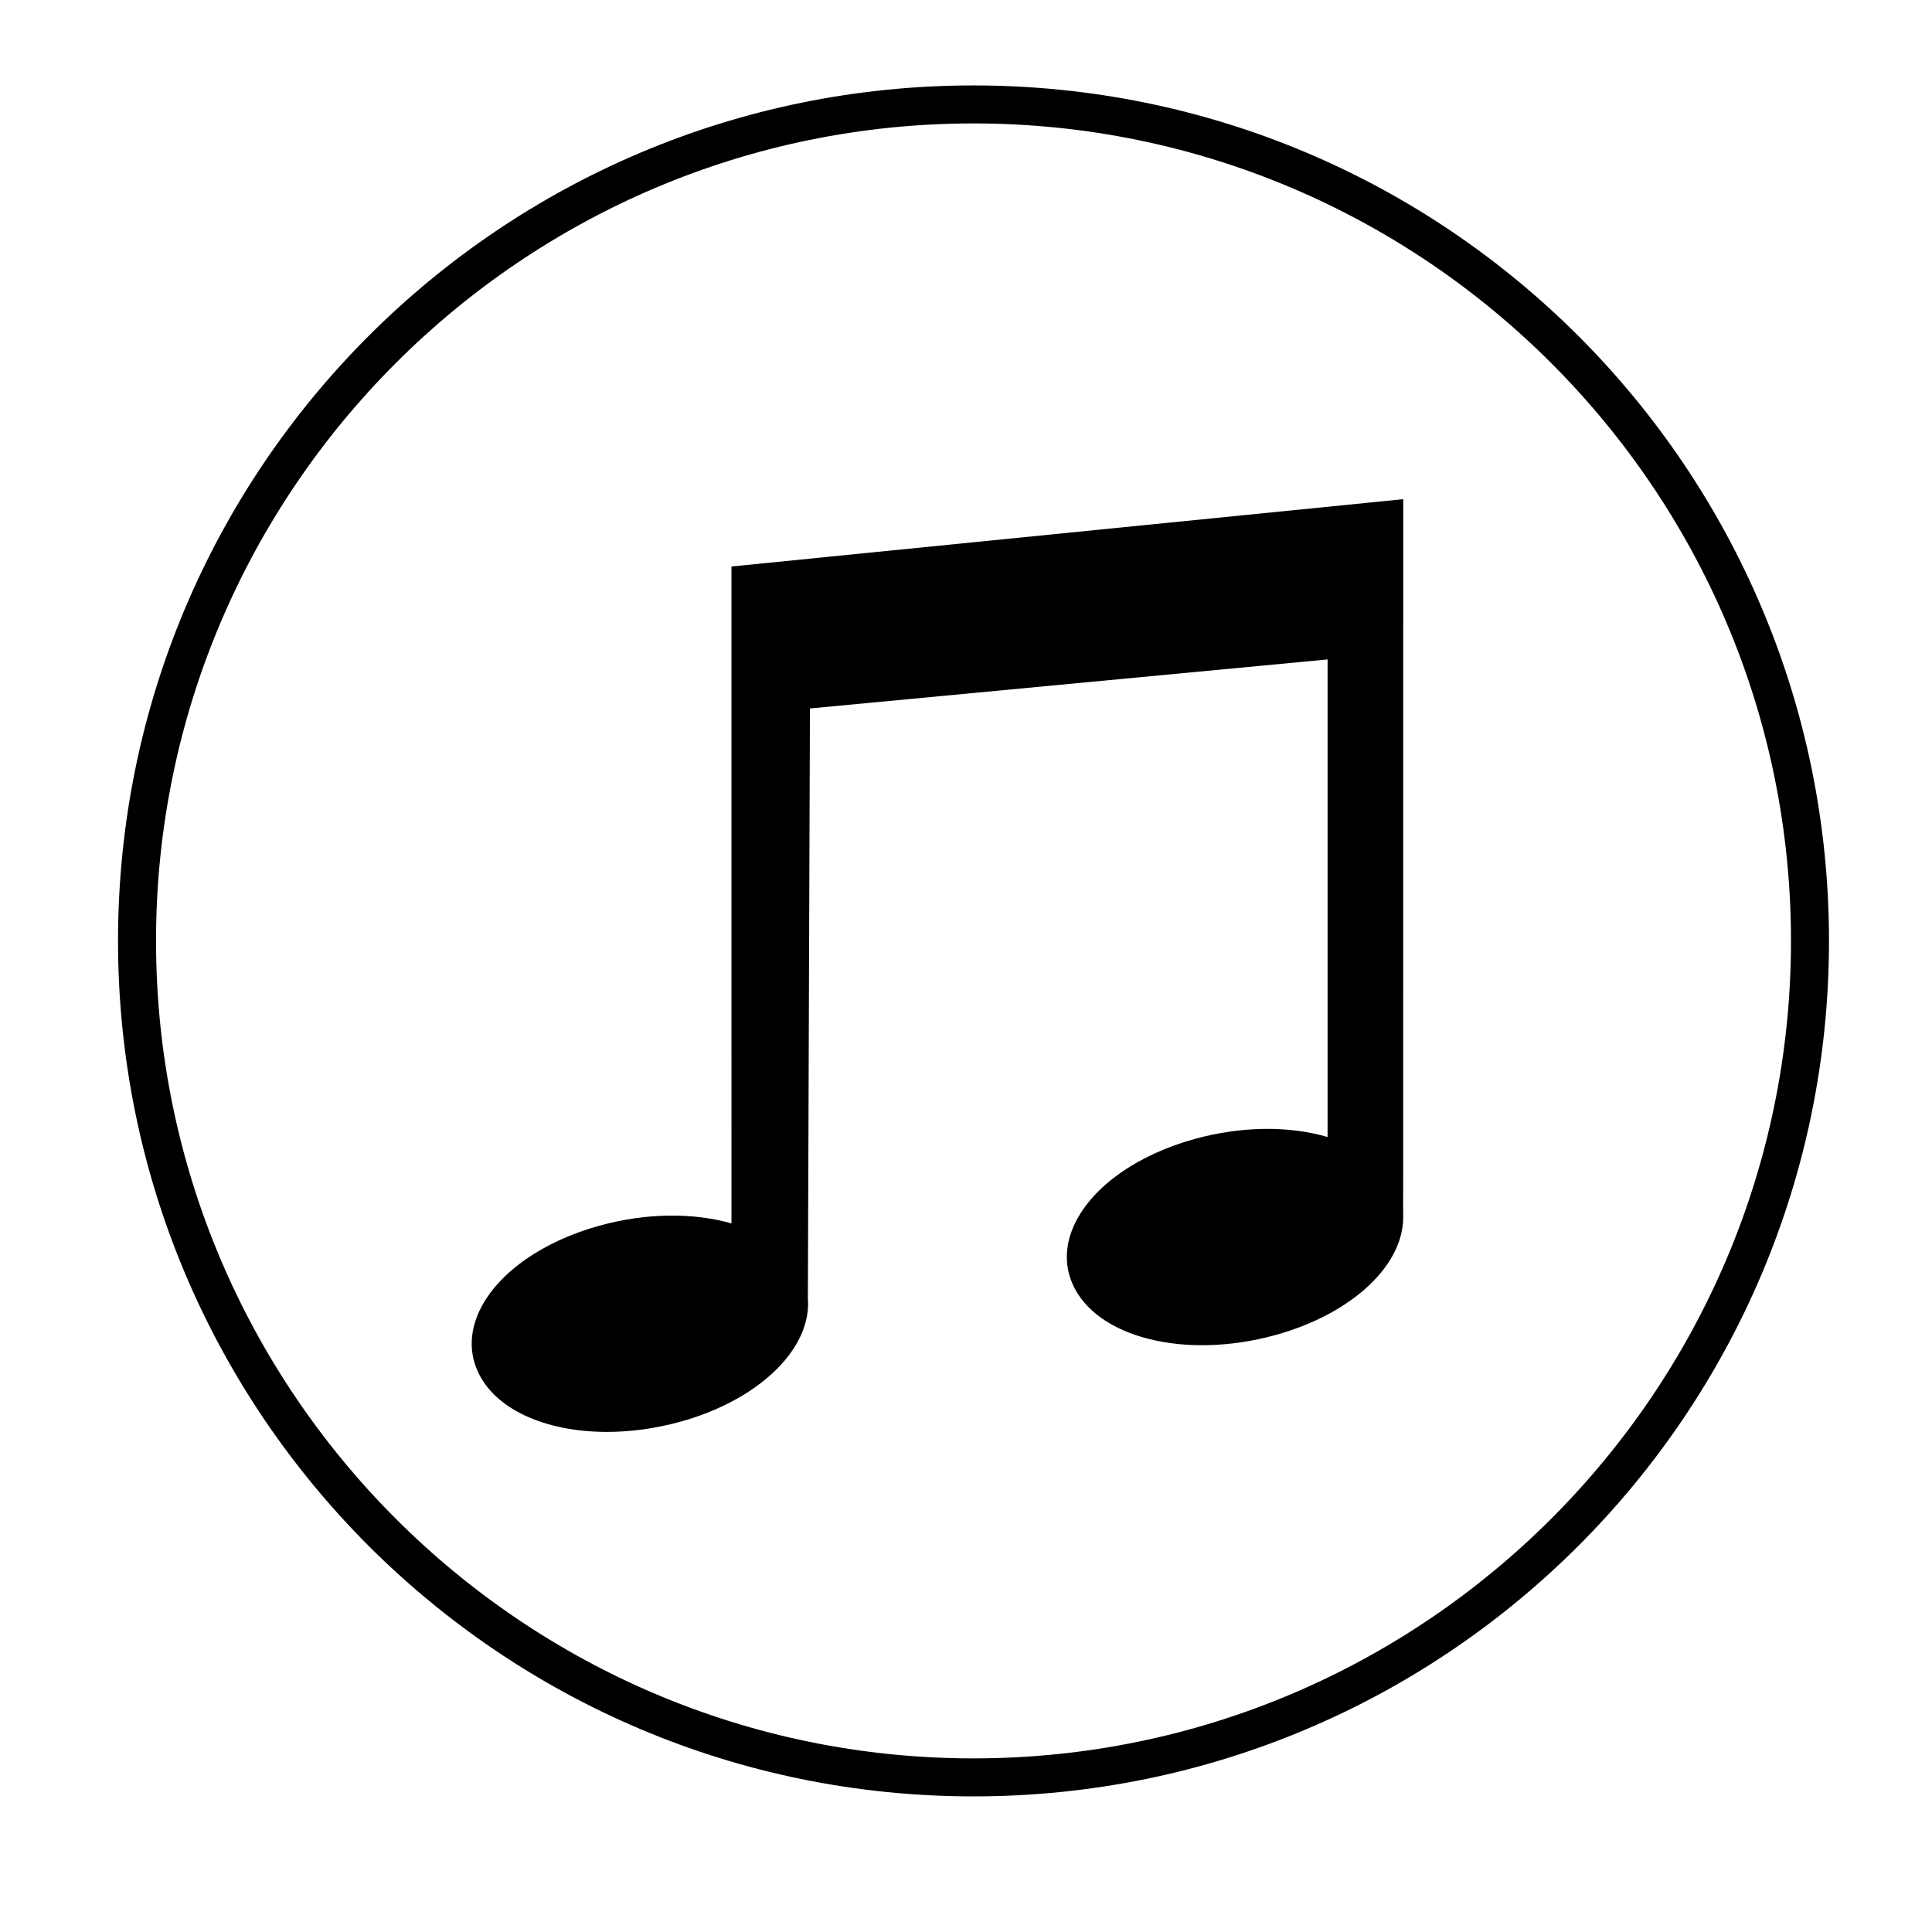 <?xml version="1.0" encoding="UTF-8"?>
<!-- The Best Svg Icon site in the world: iconSvg.co, Visit us! https://iconsvg.co -->
<svg fill="#000000" width="800px" height="800px" version="1.1" viewBox="144 144 512 512" xmlns="http://www.w3.org/2000/svg">
 <g>
  <path d="m337.85 468.22c-10.289-2.949-22.812-2.766-34.961 0.59-15.113 4.168-26.973 12.531-31.727 22.363-2.602 5.391-2.852 10.879-0.73 15.863 4.422 10.402 18.07 16.434 34.426 16.434 6.203 0 12.797-0.867 19.418-2.695 19.027-5.25 32.605-17.125 33.797-29.578 0.102-1.066 0.102-2.137 0.02-2.977l0.551-156.47 137.18-12.992-0.004 126.56c-10.328-3.027-22.945-2.871-35.215 0.516-15.113 4.168-26.973 12.531-31.727 22.363-2.602 5.391-2.852 10.879-0.73 15.863 6.102 14.348 29.754 20.391 53.848 13.738 20.57-5.672 34.48-18.883 33.855-32.129l0.023-189.38-178.03 17.836z"/>
  <path d="m401.99 166.64c-125.21 0-226.71 101.5-226.71 226.71s101.5 226.71 226.71 226.71c125.21 0 226.71-101.5 226.71-226.71s-101.5-226.71-226.71-226.71zm0 443.35c-119.45 0-216.64-97.184-216.64-216.64s97.184-216.64 216.64-216.64c119.45 0 216.64 97.184 216.64 216.64 0.004 119.46-97.184 216.64-216.64 216.64z"/>
 </g>
</svg>